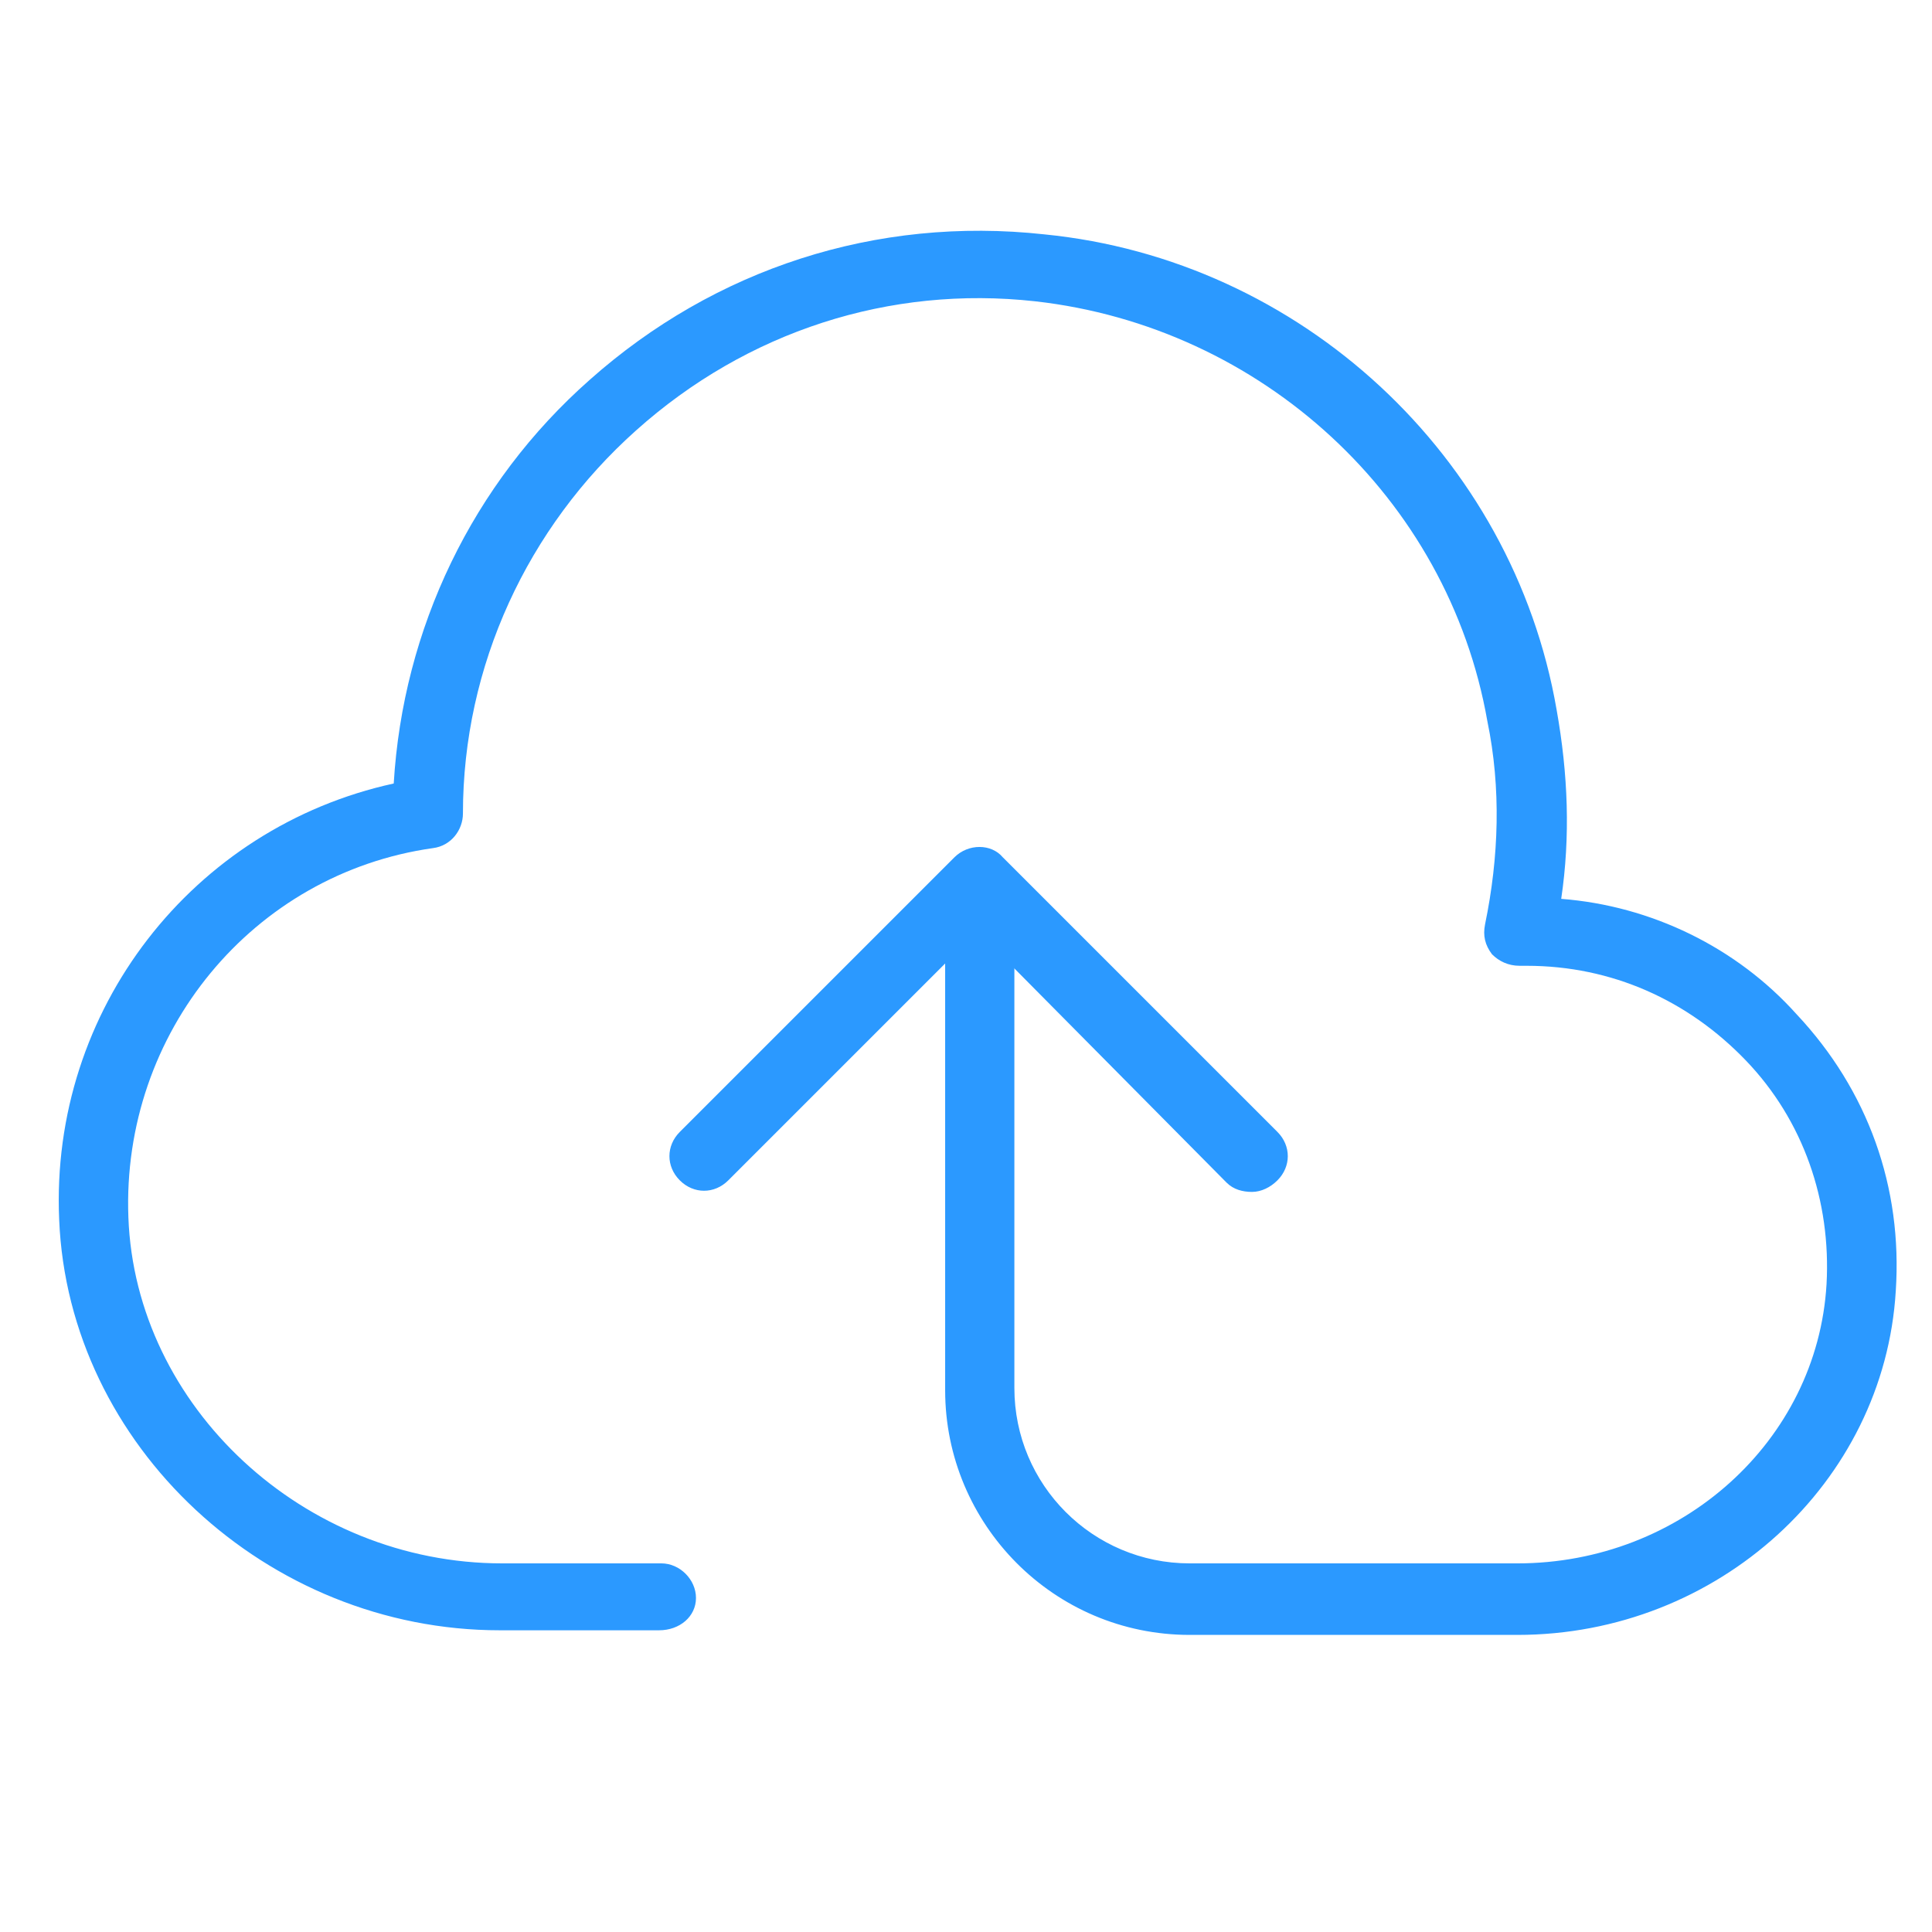 <?xml version="1.0" standalone="no"?><!DOCTYPE svg PUBLIC "-//W3C//DTD SVG 1.1//EN" "http://www.w3.org/Graphics/SVG/1.1/DTD/svg11.dtd"><svg t="1651826396732" class="icon" viewBox="0 0 1024 1024" version="1.1" xmlns="http://www.w3.org/2000/svg" p-id="20855" xmlns:xlink="http://www.w3.org/1999/xlink" width="200" height="200"><defs><style type="text/css">@font-face { font-family: feedback-iconfont; src: url("//at.alicdn.com/t/font_1031158_u69w8yhxdu.woff2?t=1630033759944") format("woff2"), url("//at.alicdn.com/t/font_1031158_u69w8yhxdu.woff?t=1630033759944") format("woff"), url("//at.alicdn.com/t/font_1031158_u69w8yhxdu.ttf?t=1630033759944") format("truetype"); }
</style></defs><path d="M804.234 866.534 630.579 866.534c-72.146 0-129.628-58.696-129.628-129.628L500.951 494.771c0-9.784 8.556-18.345 18.345-18.345 9.779 0 18.345 8.561 18.345 18.345l0 240.911c0 51.369 41.58 92.943 92.938 92.943l173.655 0c86.825 0 158.981-64.814 163.871-147.968 2.447-44.022-12.232-86.825-42.803-118.625-30.572-31.8-70.927-50.14-116.173-50.14l-3.671 0c-6.113 0-11.003-2.447-14.674-6.113-3.666-4.89-4.895-9.779-3.666-15.892 7.337-35.466 8.561-72.156 1.219-107.622-20.792-118.62-119.844-209.116-239.688-222.566-77.046-8.561-152.863 15.898-211.564 68.48C279.603 279.537 245.366 352.911 245.366 431.176c0 8.561-6.113 17.116-15.898 18.345-95.386 13.45-165.094 97.838-161.423 195.666 3.671 100.275 92.943 183.434 198.113 183.434l84.378 0c9.784 0 18.345 8.556 18.345 18.34 0 9.789-8.561 17.126-19.569 17.126l-84.378 0c-123.515 0-228.685-97.828-233.574-217.677-4.895-111.288 70.927-207.898 177.321-231.137 4.89-81.935 41.58-158.981 103.946-214.011 66.038-58.696 151.639-86.825 240.916-77.041 135.741 13.45 248.248 117.402 271.483 251.919 6.113 34.243 7.337 67.261 2.447 100.275 47.693 3.671 92.938 25.687 124.733 61.143 37.908 40.361 56.253 91.725 52.588 146.755C998.676 785.823 910.628 866.534 804.234 866.534L804.234 866.534z" p-id="20856" fill="#2B99FF"></path><path d="M663.598 631.736c-4.89 0-9.784-1.224-13.455-4.89l-132.07-133.299L385.997 625.618c-7.337 7.342-18.345 7.342-25.682 0-7.337-7.337-7.337-18.345 0-25.682l145.526-145.526c7.337-7.337 19.564-7.337 25.682 0l145.531 145.526c7.337 7.337 7.337 18.345 0 25.682C673.388 629.294 668.488 631.736 663.598 631.736L663.598 631.736z" p-id="20857" fill="#2B99FF"></path></svg>